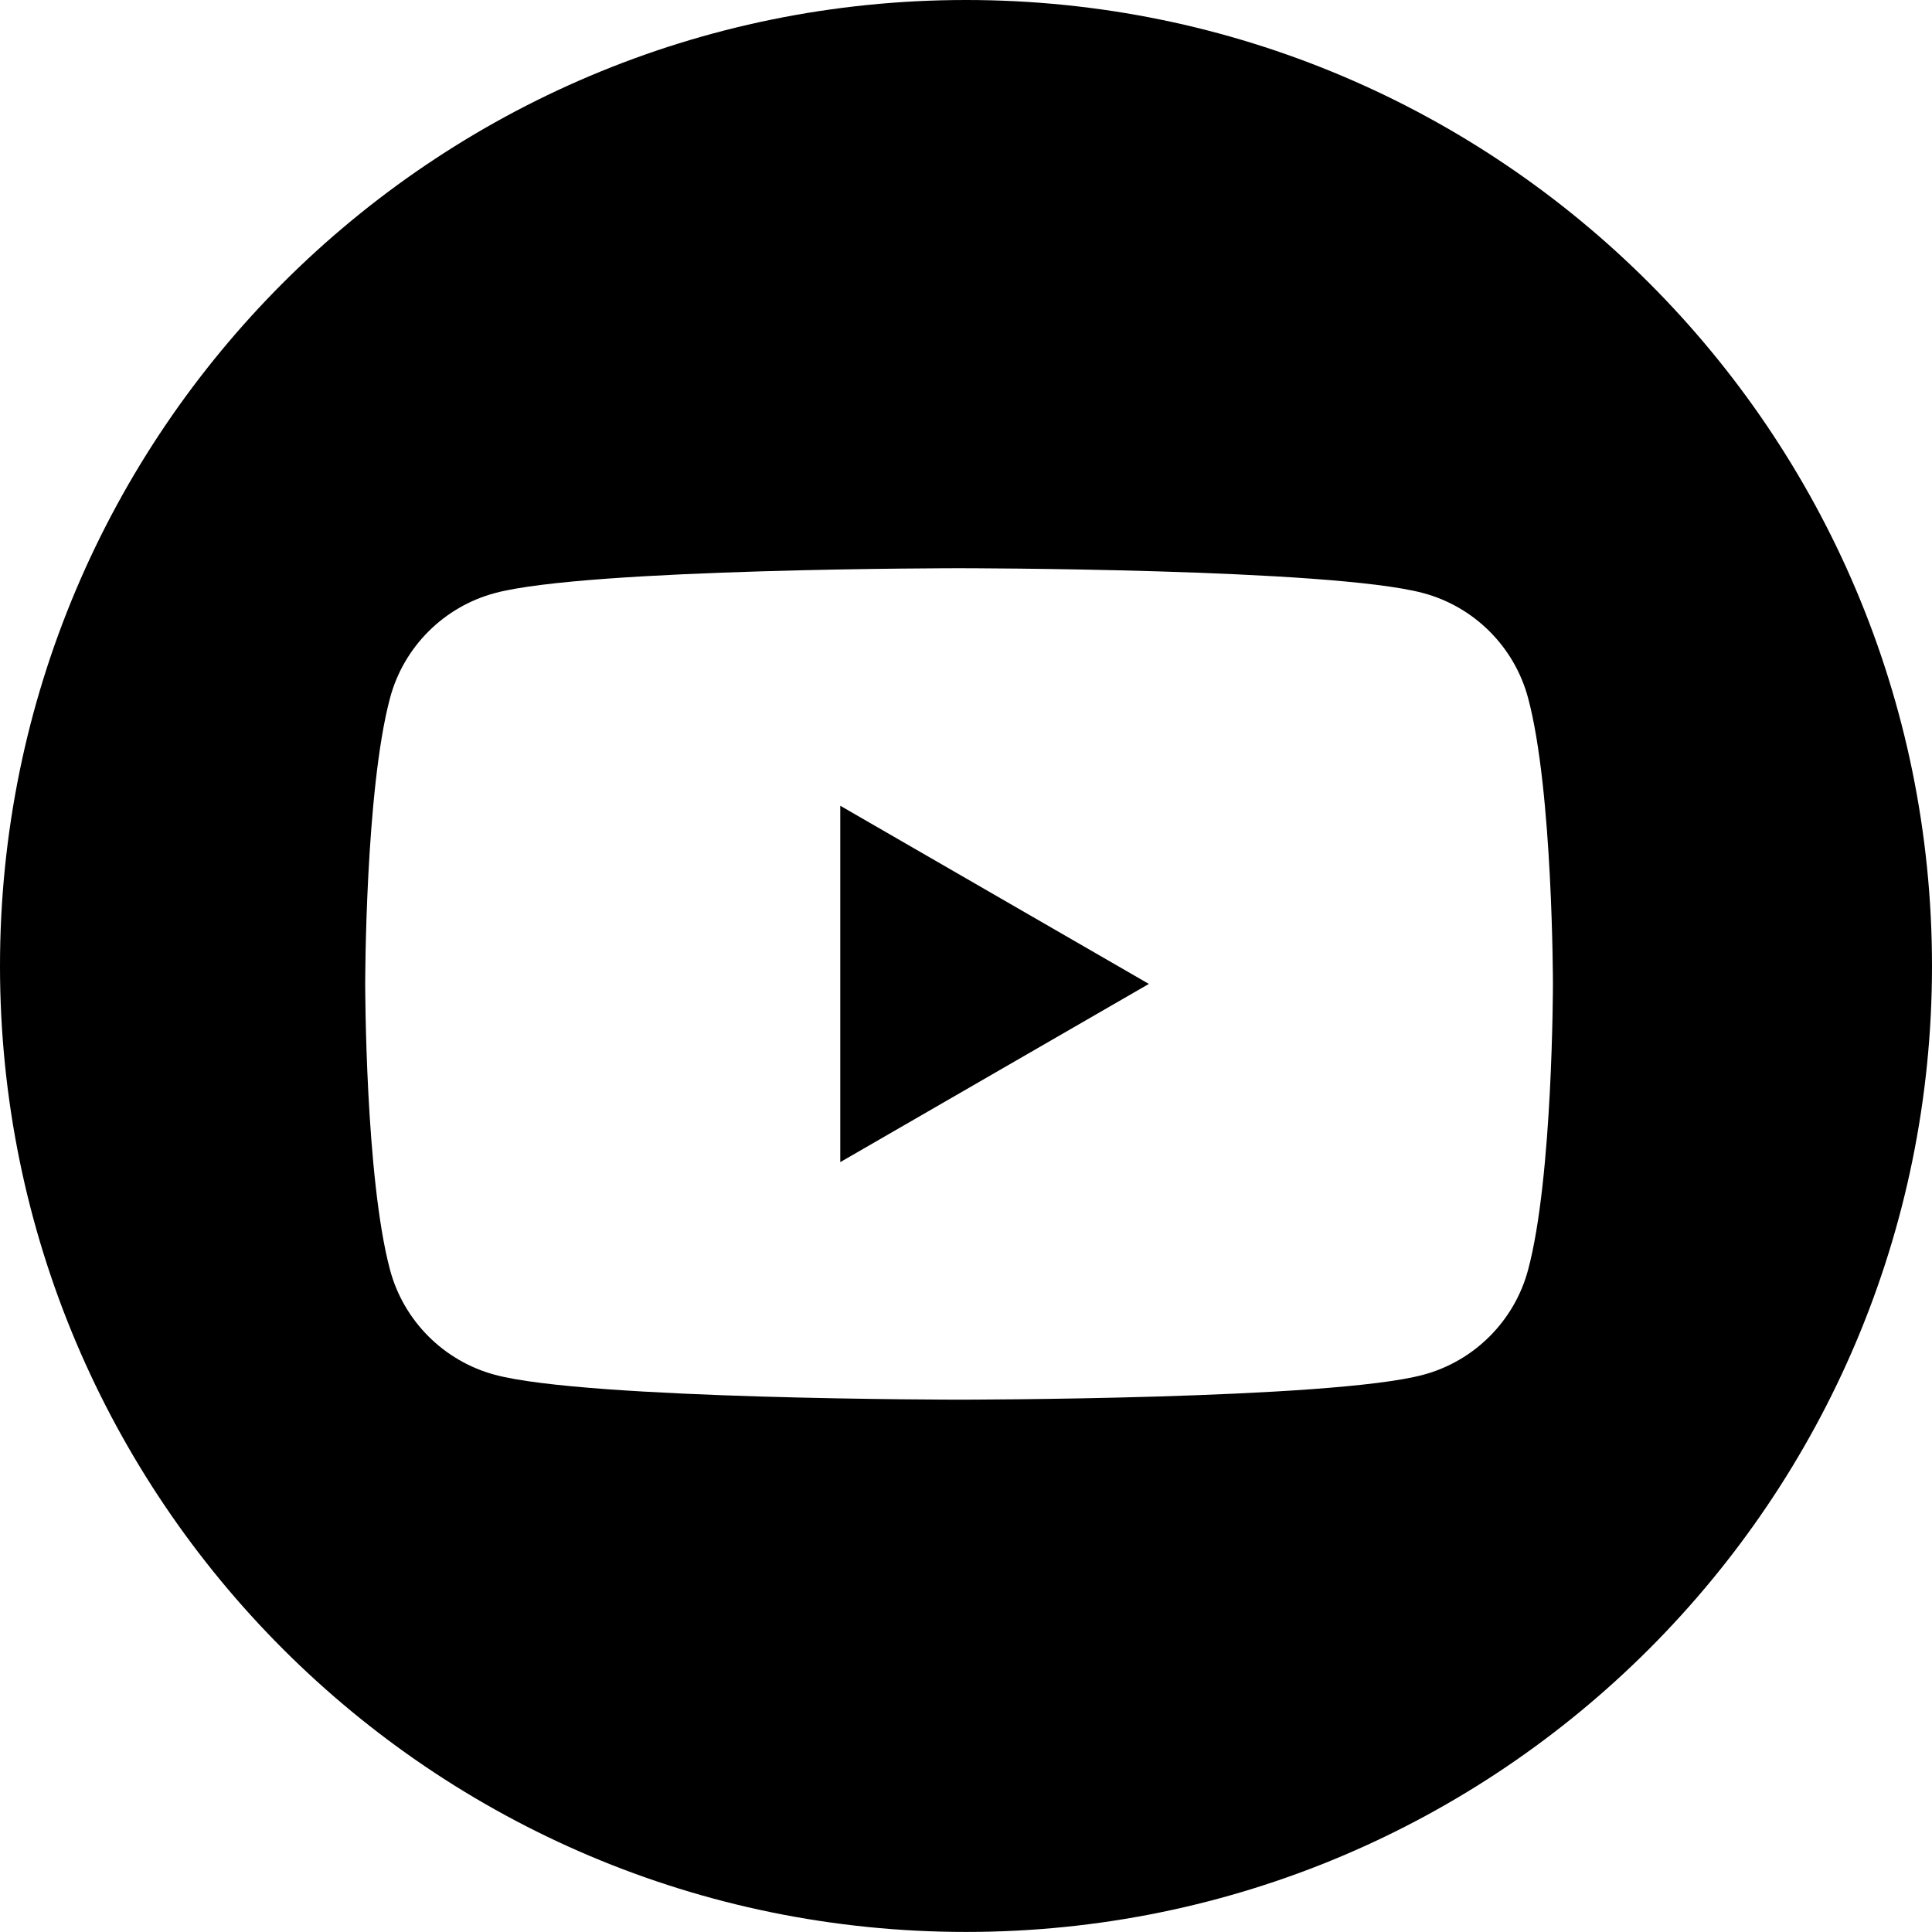 <?xml version="1.0" encoding="utf-8"?>
<!-- Generator: Adobe Illustrator 16.0.4, SVG Export Plug-In . SVG Version: 6.00 Build 0)  -->
<!DOCTYPE svg PUBLIC "-//W3C//DTD SVG 1.1//EN" "http://www.w3.org/Graphics/SVG/1.1/DTD/svg11.dtd">
<svg version="1.1" id="レイヤー_1" xmlns="http://www.w3.org/2000/svg" xmlns:xlink="http://www.w3.org/1999/xlink" x="0px"
	 y="0px" width="61.236px" height="61.234px" viewBox="0 0 61.236 61.234" enable-background="new 0 0 61.236 61.234"
	 xml:space="preserve">
<g>
	<polygon points="26.633,36.834 36.414,31.186 26.633,25.539 	"/>
	<path d="M30.619,0C13.709,0,0,13.707,0,30.617s13.709,30.617,30.619,30.617c16.908,0,30.617-13.707,30.617-30.617
		S47.527,0,30.619,0z M48.434,40.248c-0.432,1.619-1.707,2.895-3.328,3.328c-2.936,0.787-14.709,0.787-14.709,0.787
		s-11.771,0-14.707-0.787c-1.621-0.434-2.896-1.709-3.328-3.328c-0.787-2.936-0.787-9.062-0.787-9.062s0-6.125,0.787-9.061
		c0.432-1.621,1.707-2.896,3.328-3.328c2.936-0.787,14.707-0.787,14.707-0.787s11.773,0,14.709,0.787
		c1.621,0.432,2.896,1.707,3.328,3.328c0.787,2.936,0.787,9.061,0.787,9.061S49.221,37.312,48.434,40.248z"/>
</g>
</svg>
